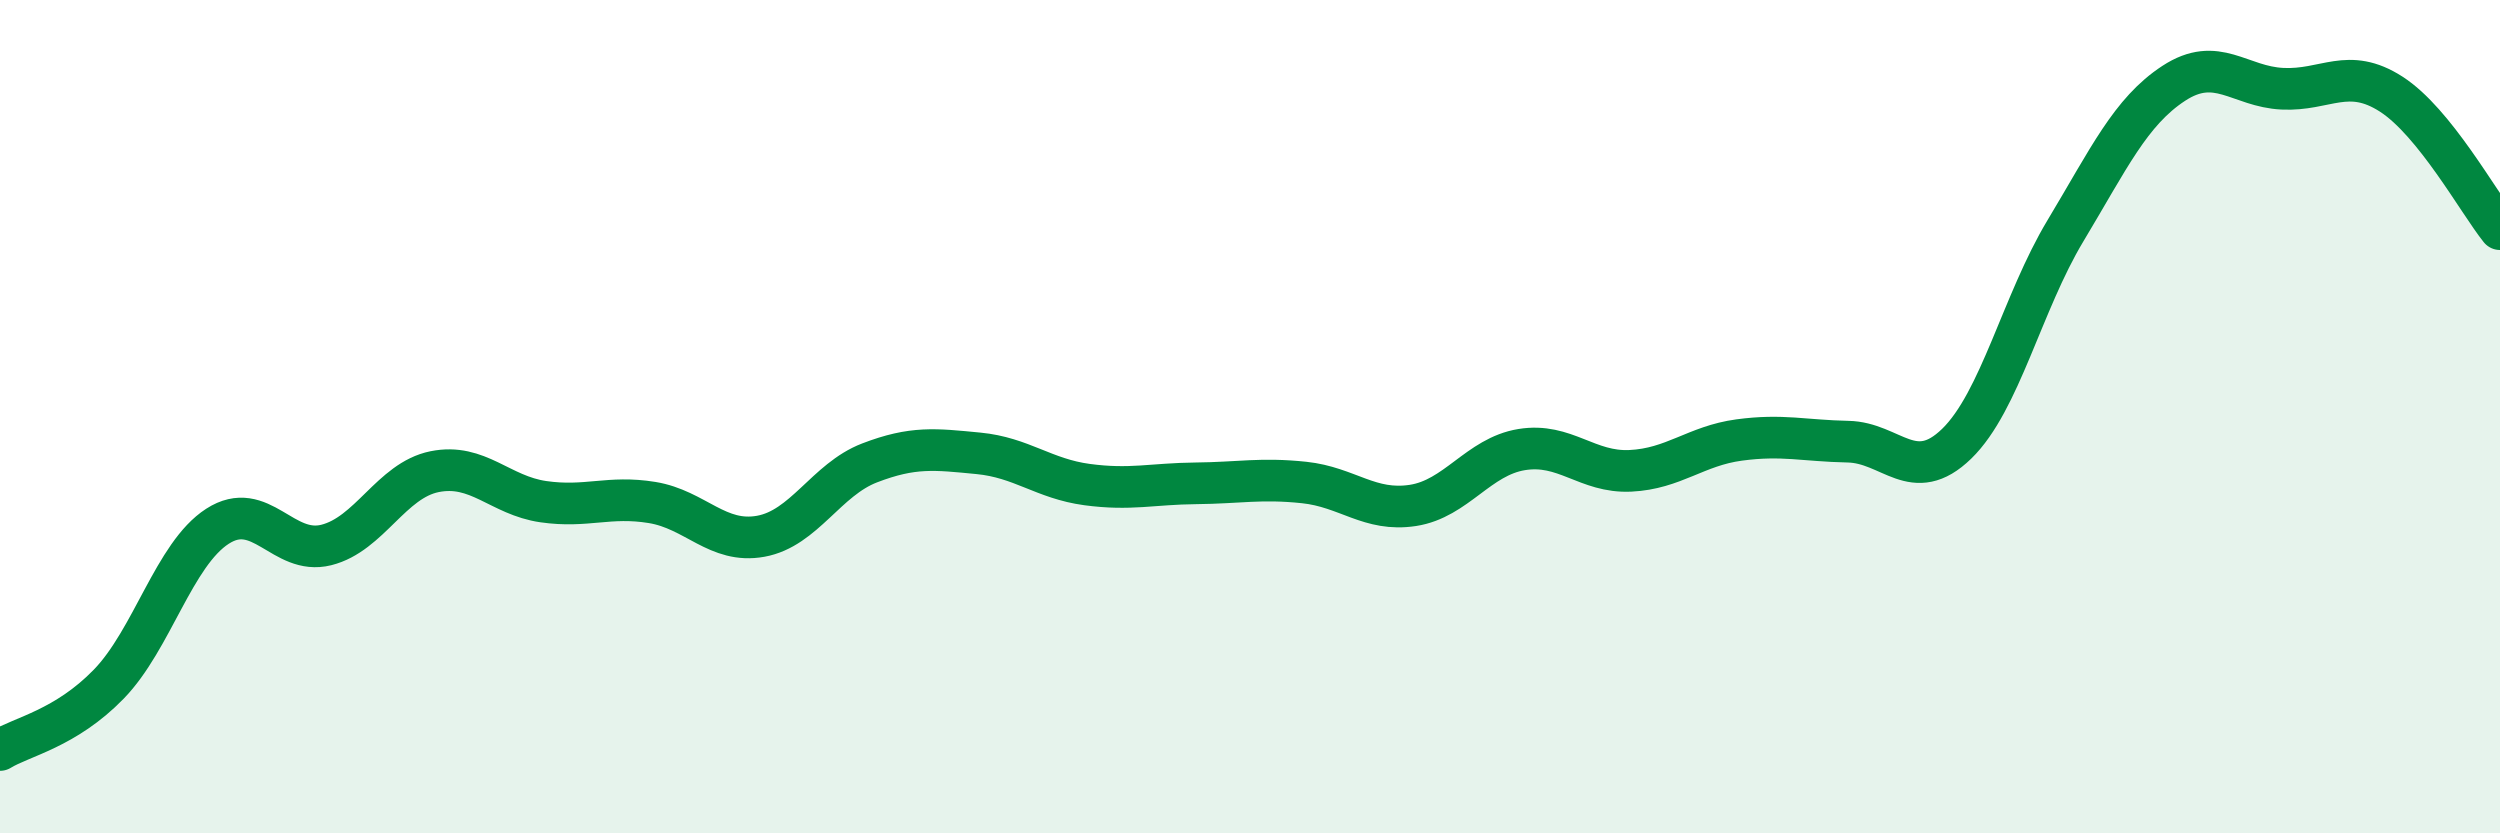 
    <svg width="60" height="20" viewBox="0 0 60 20" xmlns="http://www.w3.org/2000/svg">
      <path
        d="M 0,18 C 0.52,17.68 1.57,17.49 2.61,16.42 C 3.65,15.35 4.18,13.3 5.22,12.63 C 6.26,11.96 6.79,13.34 7.83,13.08 C 8.87,12.82 9.39,11.53 10.43,11.32 C 11.47,11.11 12,11.89 13.04,12.04 C 14.08,12.19 14.61,11.89 15.65,12.06 C 16.69,12.23 17.22,13.06 18.26,12.87 C 19.3,12.68 19.83,11.51 20.87,11.11 C 21.91,10.71 22.44,10.78 23.48,10.88 C 24.52,10.98 25.05,11.49 26.09,11.63 C 27.13,11.77 27.66,11.61 28.7,11.6 C 29.74,11.59 30.26,11.47 31.3,11.58 C 32.34,11.69 32.87,12.29 33.91,12.13 C 34.95,11.97 35.48,10.96 36.52,10.79 C 37.56,10.62 38.09,11.35 39.13,11.3 C 40.17,11.25 40.7,10.7 41.74,10.56 C 42.78,10.42 43.31,10.58 44.35,10.6 C 45.39,10.62 45.92,11.66 46.96,10.65 C 48,9.64 48.53,7.27 49.57,5.54 C 50.61,3.81 51.13,2.68 52.17,2 C 53.21,1.32 53.74,2.08 54.78,2.13 C 55.82,2.18 56.35,1.59 57.39,2.26 C 58.43,2.93 59.48,4.85 60,5.5L60 20L0 20Z"
        fill="#008740"
        opacity="0.1"
        stroke-linecap="round"
        stroke-linejoin="round"
      />
      <path
        d="M 0,18 C 0.52,17.68 1.57,17.49 2.61,16.42 C 3.65,15.35 4.18,13.3 5.22,12.63 C 6.26,11.96 6.79,13.34 7.83,13.08 C 8.87,12.82 9.39,11.53 10.43,11.32 C 11.47,11.11 12,11.89 13.04,12.04 C 14.08,12.19 14.61,11.89 15.65,12.06 C 16.69,12.23 17.22,13.06 18.26,12.87 C 19.3,12.68 19.83,11.51 20.87,11.11 C 21.91,10.71 22.44,10.78 23.48,10.88 C 24.52,10.98 25.05,11.49 26.09,11.63 C 27.13,11.77 27.66,11.61 28.7,11.6 C 29.74,11.59 30.26,11.47 31.3,11.58 C 32.34,11.69 32.87,12.29 33.91,12.13 C 34.95,11.97 35.48,10.96 36.52,10.79 C 37.56,10.62 38.09,11.35 39.13,11.3 C 40.17,11.25 40.7,10.7 41.74,10.56 C 42.78,10.42 43.31,10.58 44.35,10.6 C 45.39,10.62 45.92,11.66 46.96,10.65 C 48,9.64 48.53,7.27 49.57,5.54 C 50.61,3.81 51.13,2.68 52.17,2 C 53.21,1.32 53.74,2.08 54.78,2.13 C 55.82,2.18 56.35,1.59 57.39,2.26 C 58.43,2.93 59.48,4.85 60,5.5"
        stroke="#008740"
        stroke-width="1"
        fill="none"
        stroke-linecap="round"
        stroke-linejoin="round"
      />
    </svg>
  